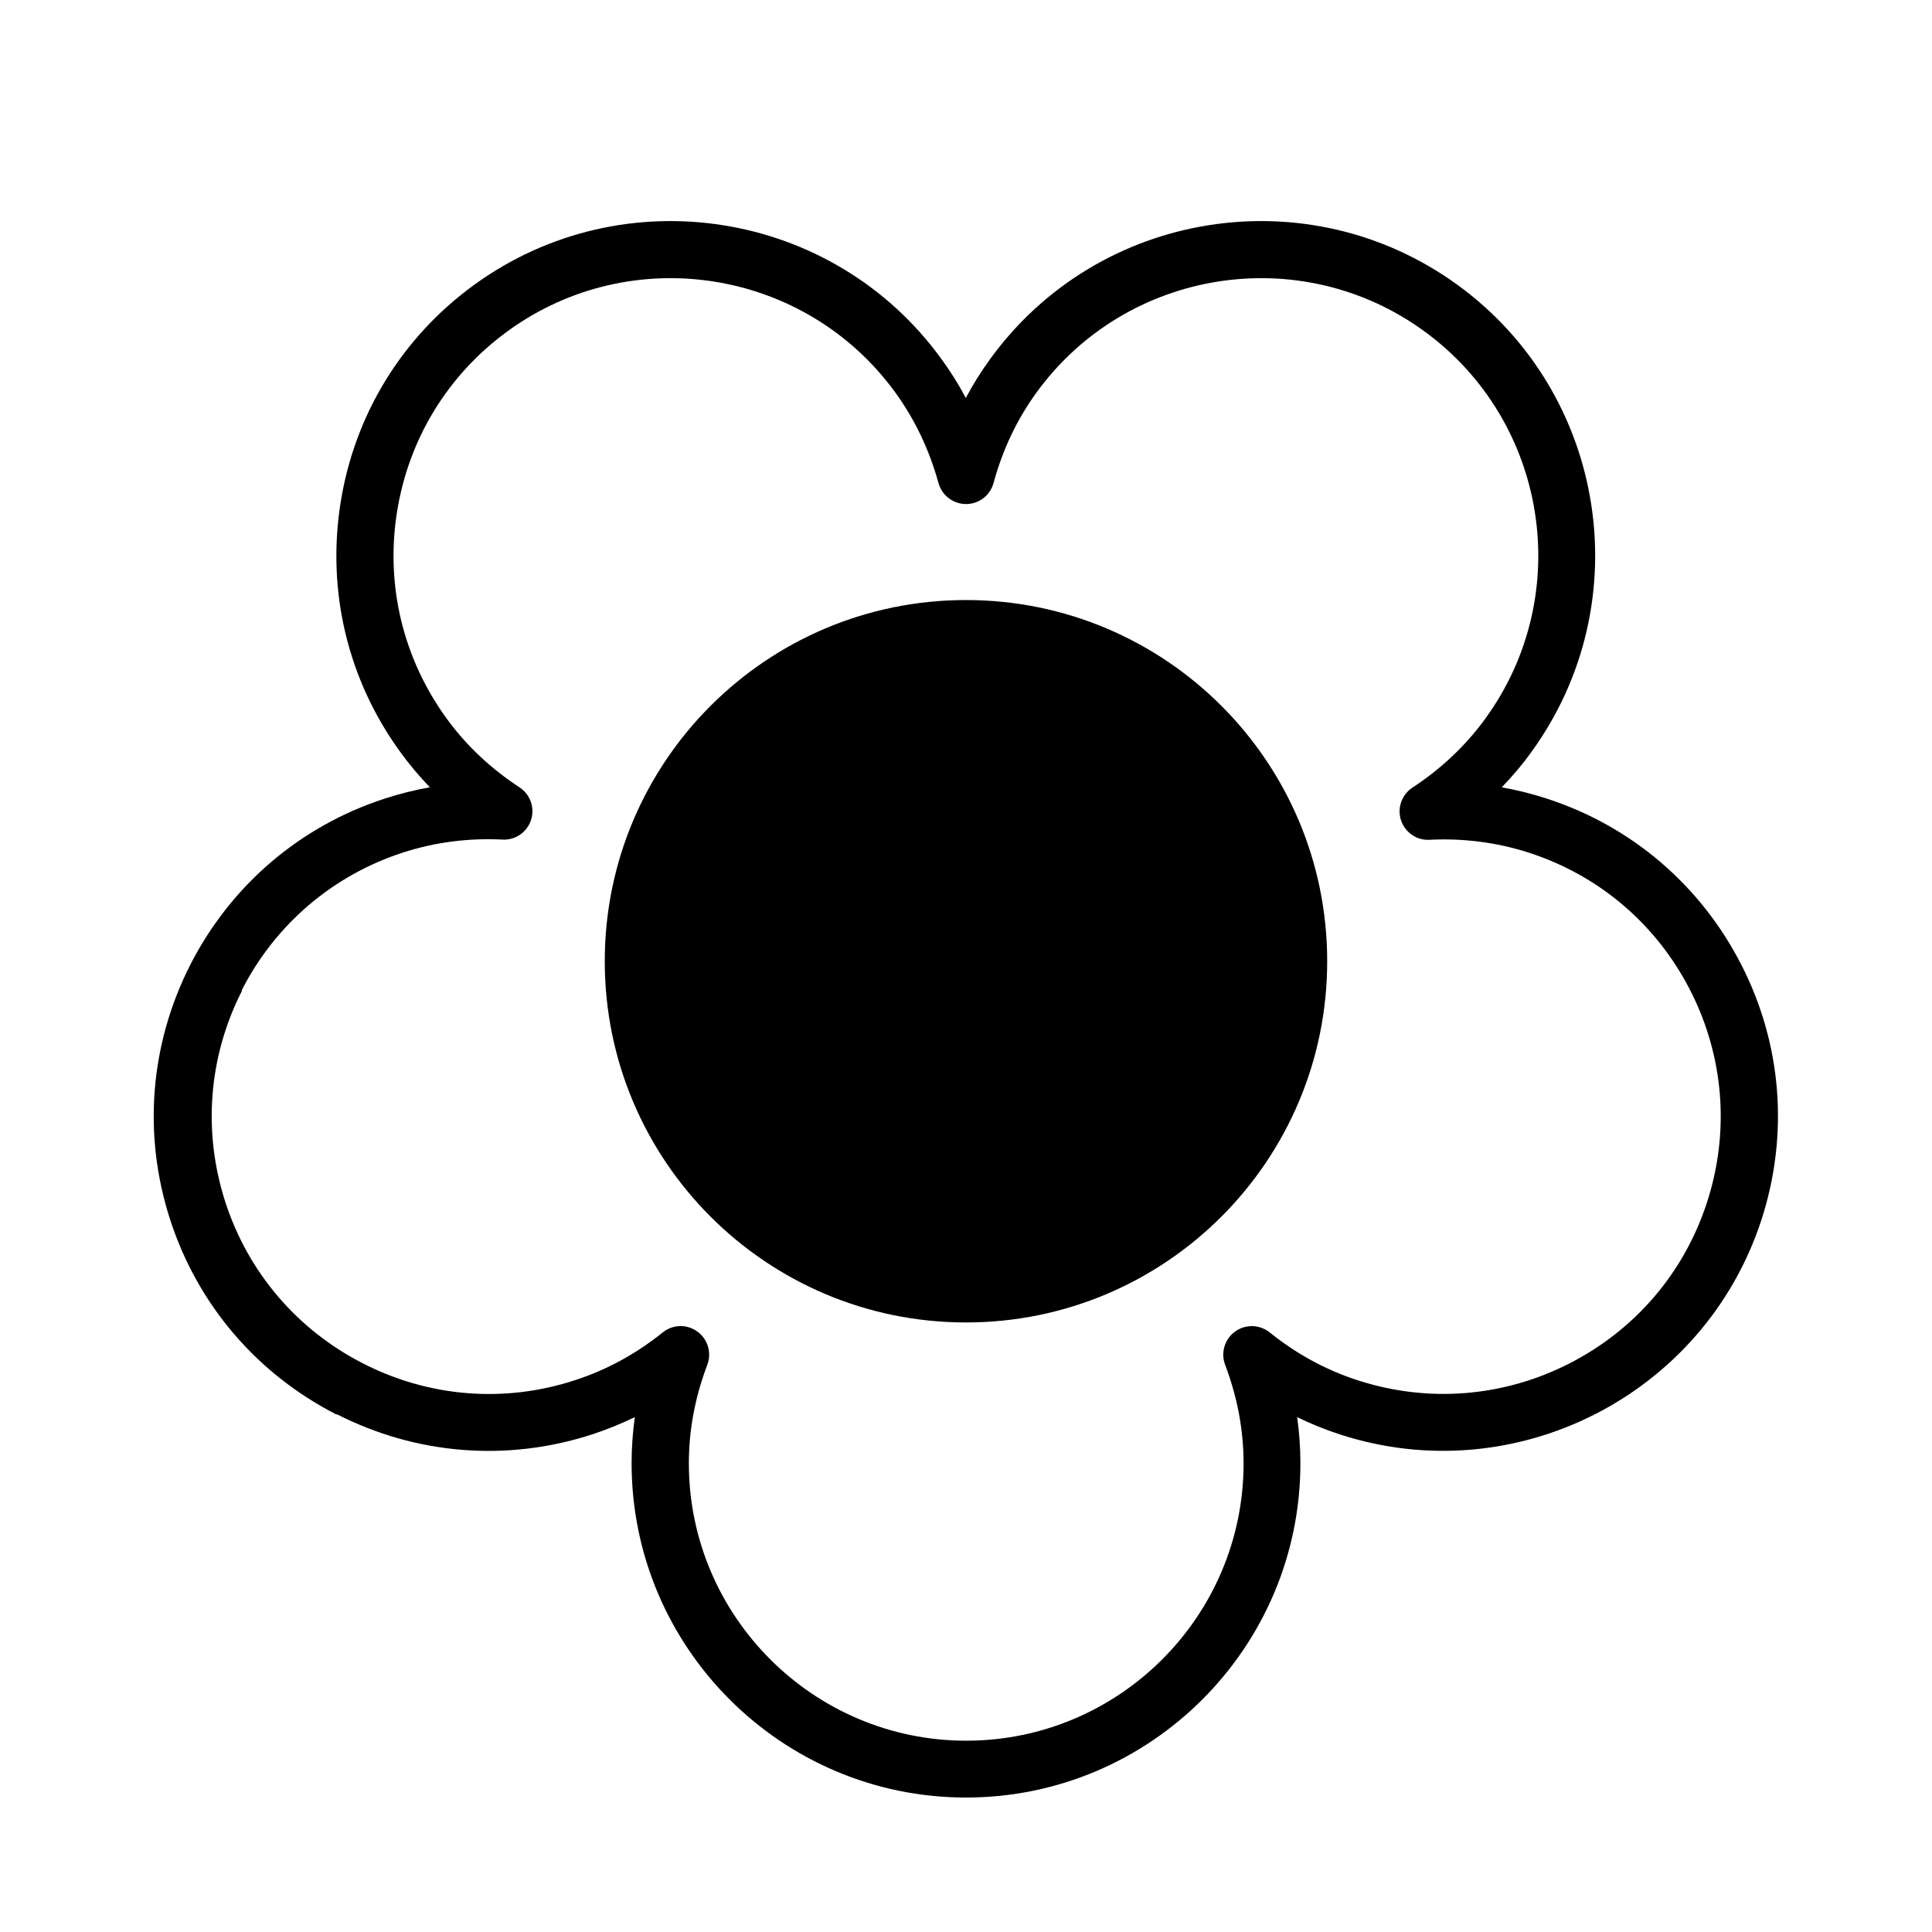 <?xml version="1.0" encoding="UTF-8"?>
<!-- Uploaded to: SVG Repo, www.svgrepo.com, Generator: SVG Repo Mixer Tools -->
<svg fill="#000000" width="800px" height="800px" version="1.1" viewBox="144 144 512 512" xmlns="http://www.w3.org/2000/svg">
 <g>
  <path d="m233.29 518.8c21.109 10.73 45.09 12.645 67.609 5.34 3.879-1.258 7.656-2.82 11.336-4.586-0.555 4.031-0.855 8.113-0.855 12.191 0 48.871 39.75 88.621 88.621 88.621s88.621-39.75 88.621-88.621c0-4.082-0.301-8.16-0.855-12.191 3.68 1.812 7.457 3.324 11.336 4.586 46.453 15.113 96.582-10.43 111.7-56.879 7.305-22.52 5.441-46.551-5.34-67.609-10.781-21.059-29.07-36.727-51.59-44.031-3.879-1.258-7.859-2.266-11.891-2.973 2.82-2.922 5.492-6.047 7.859-9.371 28.719-39.551 19.949-95.07-19.598-123.79-39.551-28.719-95.07-19.949-123.79 19.598-2.418 3.324-4.586 6.75-6.5 10.379-1.914-3.629-4.082-7.055-6.5-10.379-28.719-39.551-84.238-48.316-123.79-19.598-19.145 13.906-31.738 34.461-35.418 57.836s1.914 46.805 15.82 65.949c2.418 3.324 5.039 6.449 7.859 9.371-4.031 0.707-8.012 1.715-11.891 2.973-22.52 7.305-40.809 22.973-51.59 44.031-10.73 21.109-12.645 45.09-5.34 67.609 7.305 22.52 22.973 40.809 44.031 51.59zm-25.242-112.35c8.918-17.48 24.133-30.48 42.773-36.527 8.414-2.719 17.281-3.879 26.348-3.426 3.426 0.203 6.5-1.965 7.559-5.188 1.059-3.223-0.203-6.801-3.074-8.664-7.609-4.988-14.105-11.082-19.297-18.238-11.539-15.871-16.223-35.316-13.148-54.715 3.074-19.398 13.504-36.426 29.371-47.961 32.797-23.832 78.848-16.523 102.68 16.273 5.188 7.152 9.02 15.215 11.438 23.98 0.906 3.273 3.879 5.594 7.305 5.594 3.426 0 6.398-2.266 7.305-5.594 2.367-8.766 6.195-16.828 11.387-23.98 23.832-32.797 69.879-40.102 102.68-16.273 32.797 23.832 40.102 69.879 16.273 102.68-5.188 7.152-11.688 13.301-19.297 18.289-2.871 1.863-4.133 5.441-3.074 8.664s4.133 5.391 7.559 5.188c9.07-0.453 17.938 0.707 26.348 3.426 18.691 6.047 33.855 19.043 42.773 36.527 8.918 17.48 10.48 37.434 4.434 56.074-6.047 18.691-19.043 33.855-36.527 42.773-17.48 8.918-37.434 10.48-56.074 4.434-8.414-2.719-16.273-7.004-23.328-12.695-2.672-2.117-6.398-2.215-9.168-0.203-2.769 2.016-3.828 5.594-2.621 8.816 3.223 8.465 4.887 17.281 4.887 26.098 0 40.559-33 73.504-73.504 73.504-40.508 0-73.504-33-73.504-73.504 0-8.867 1.664-17.633 4.887-26.098 1.211-3.176 0.152-6.801-2.621-8.816-1.309-0.957-2.871-1.461-4.434-1.461-1.664 0-3.375 0.555-4.734 1.664-7.055 5.691-14.914 9.977-23.328 12.695-18.691 6.098-38.594 4.484-56.074-4.434-17.48-8.918-30.48-24.133-36.527-42.773-6.047-18.691-4.484-38.594 4.434-56.074z"/>
  <path d="m495.72 398.74c0 52.867-42.855 95.723-95.723 95.723s-95.727-42.855-95.727-95.723c0-52.867 42.859-95.723 95.727-95.723s95.723 42.855 95.723 95.723"/>
 </g>
</svg>